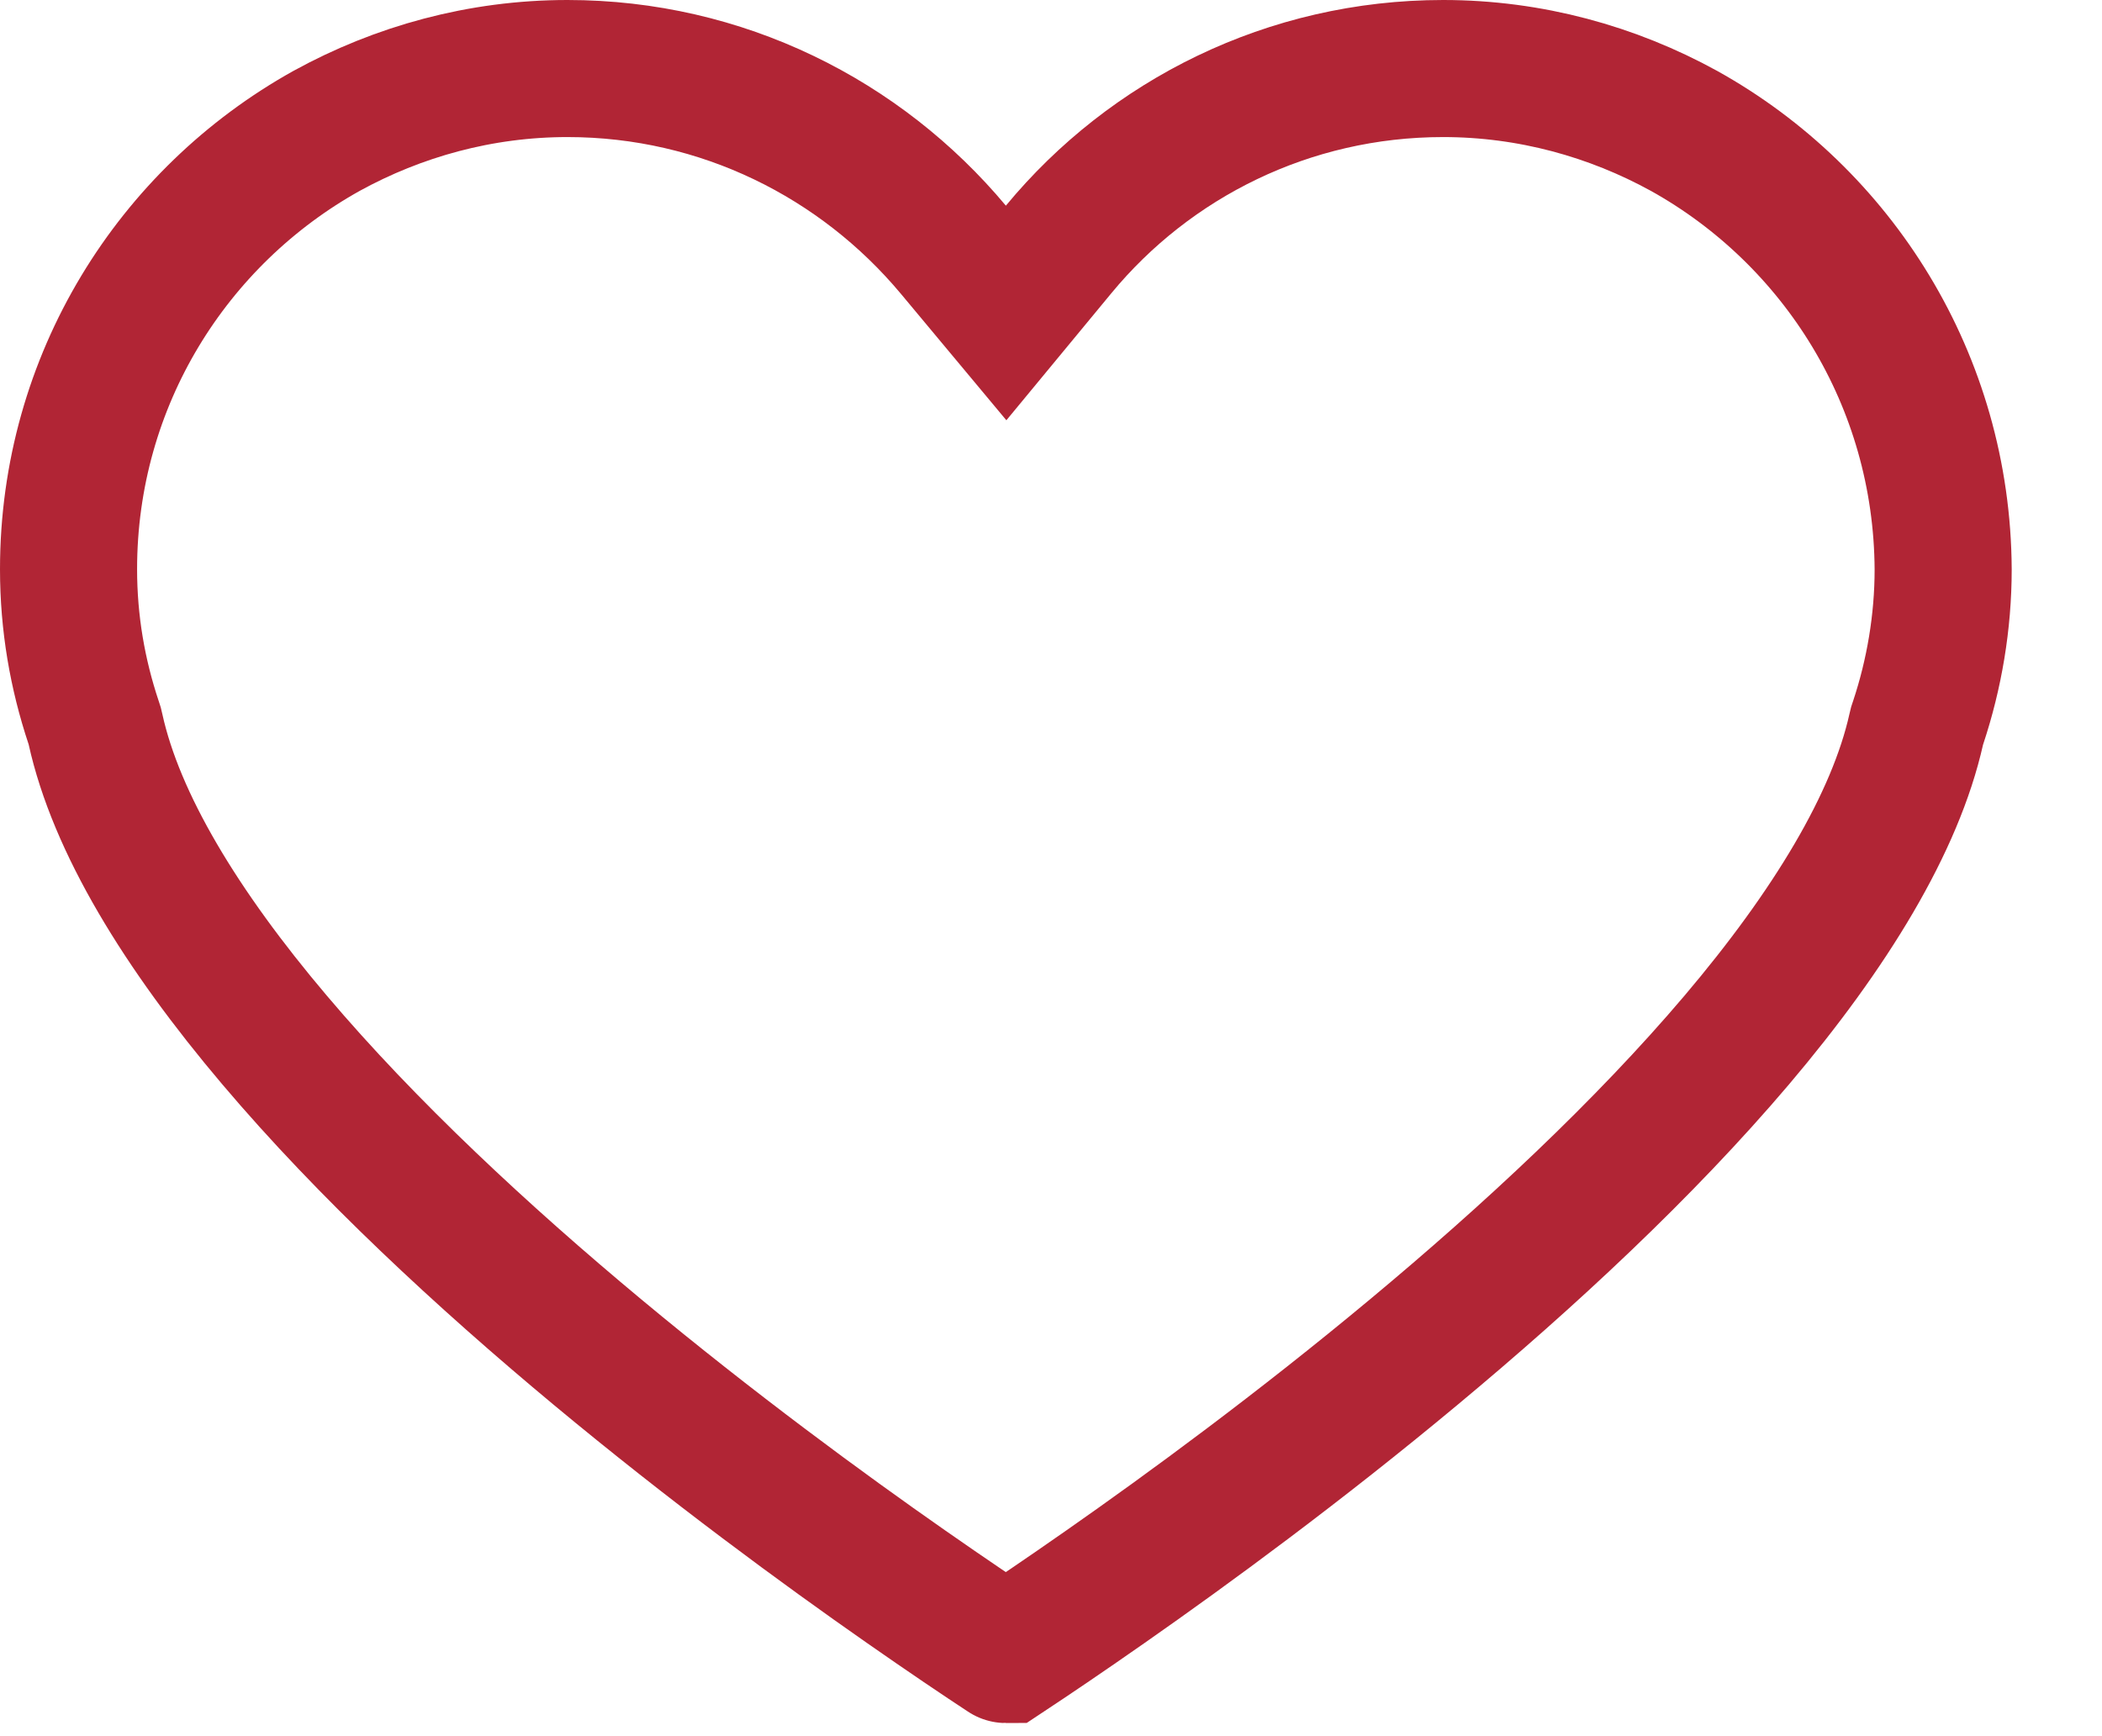 <svg width="23" height="19" viewBox="0 0 23 19" fill="none" xmlns="http://www.w3.org/2000/svg">
<path d="M11.009 18.105C11.008 18.105 11.007 18.106 11.006 18.106C11.005 18.106 11.004 18.105 11.003 18.104C10.742 17.933 10.368 17.681 9.914 17.364C9.006 16.73 7.787 15.836 6.537 14.796C5.285 13.754 4.017 12.578 3.004 11.381C1.978 10.17 1.271 9.004 1.045 7.981L1.036 7.943L1.024 7.906C0.848 7.378 0.75 6.82 0.75 6.229C0.75 4.162 1.891 2.369 3.574 1.432C4.356 1.002 5.256 0.75 6.209 0.75C7.9 0.75 9.417 1.519 10.431 2.732L11.009 3.425L11.584 2.729C12.584 1.519 14.099 0.75 15.791 0.75C16.744 0.75 17.644 1.002 18.426 1.432C20.109 2.368 21.251 4.162 21.262 6.231C21.262 6.809 21.164 7.379 20.989 7.906L20.977 7.942L20.968 7.979C20.739 9.003 20.03 10.17 19.004 11.381C17.989 12.578 16.722 13.754 15.47 14.796C14.222 15.836 13.003 16.73 12.096 17.364C11.643 17.681 11.269 17.933 11.009 18.105Z" stroke="#b12535" stroke-width="1.5"/>
</svg>
